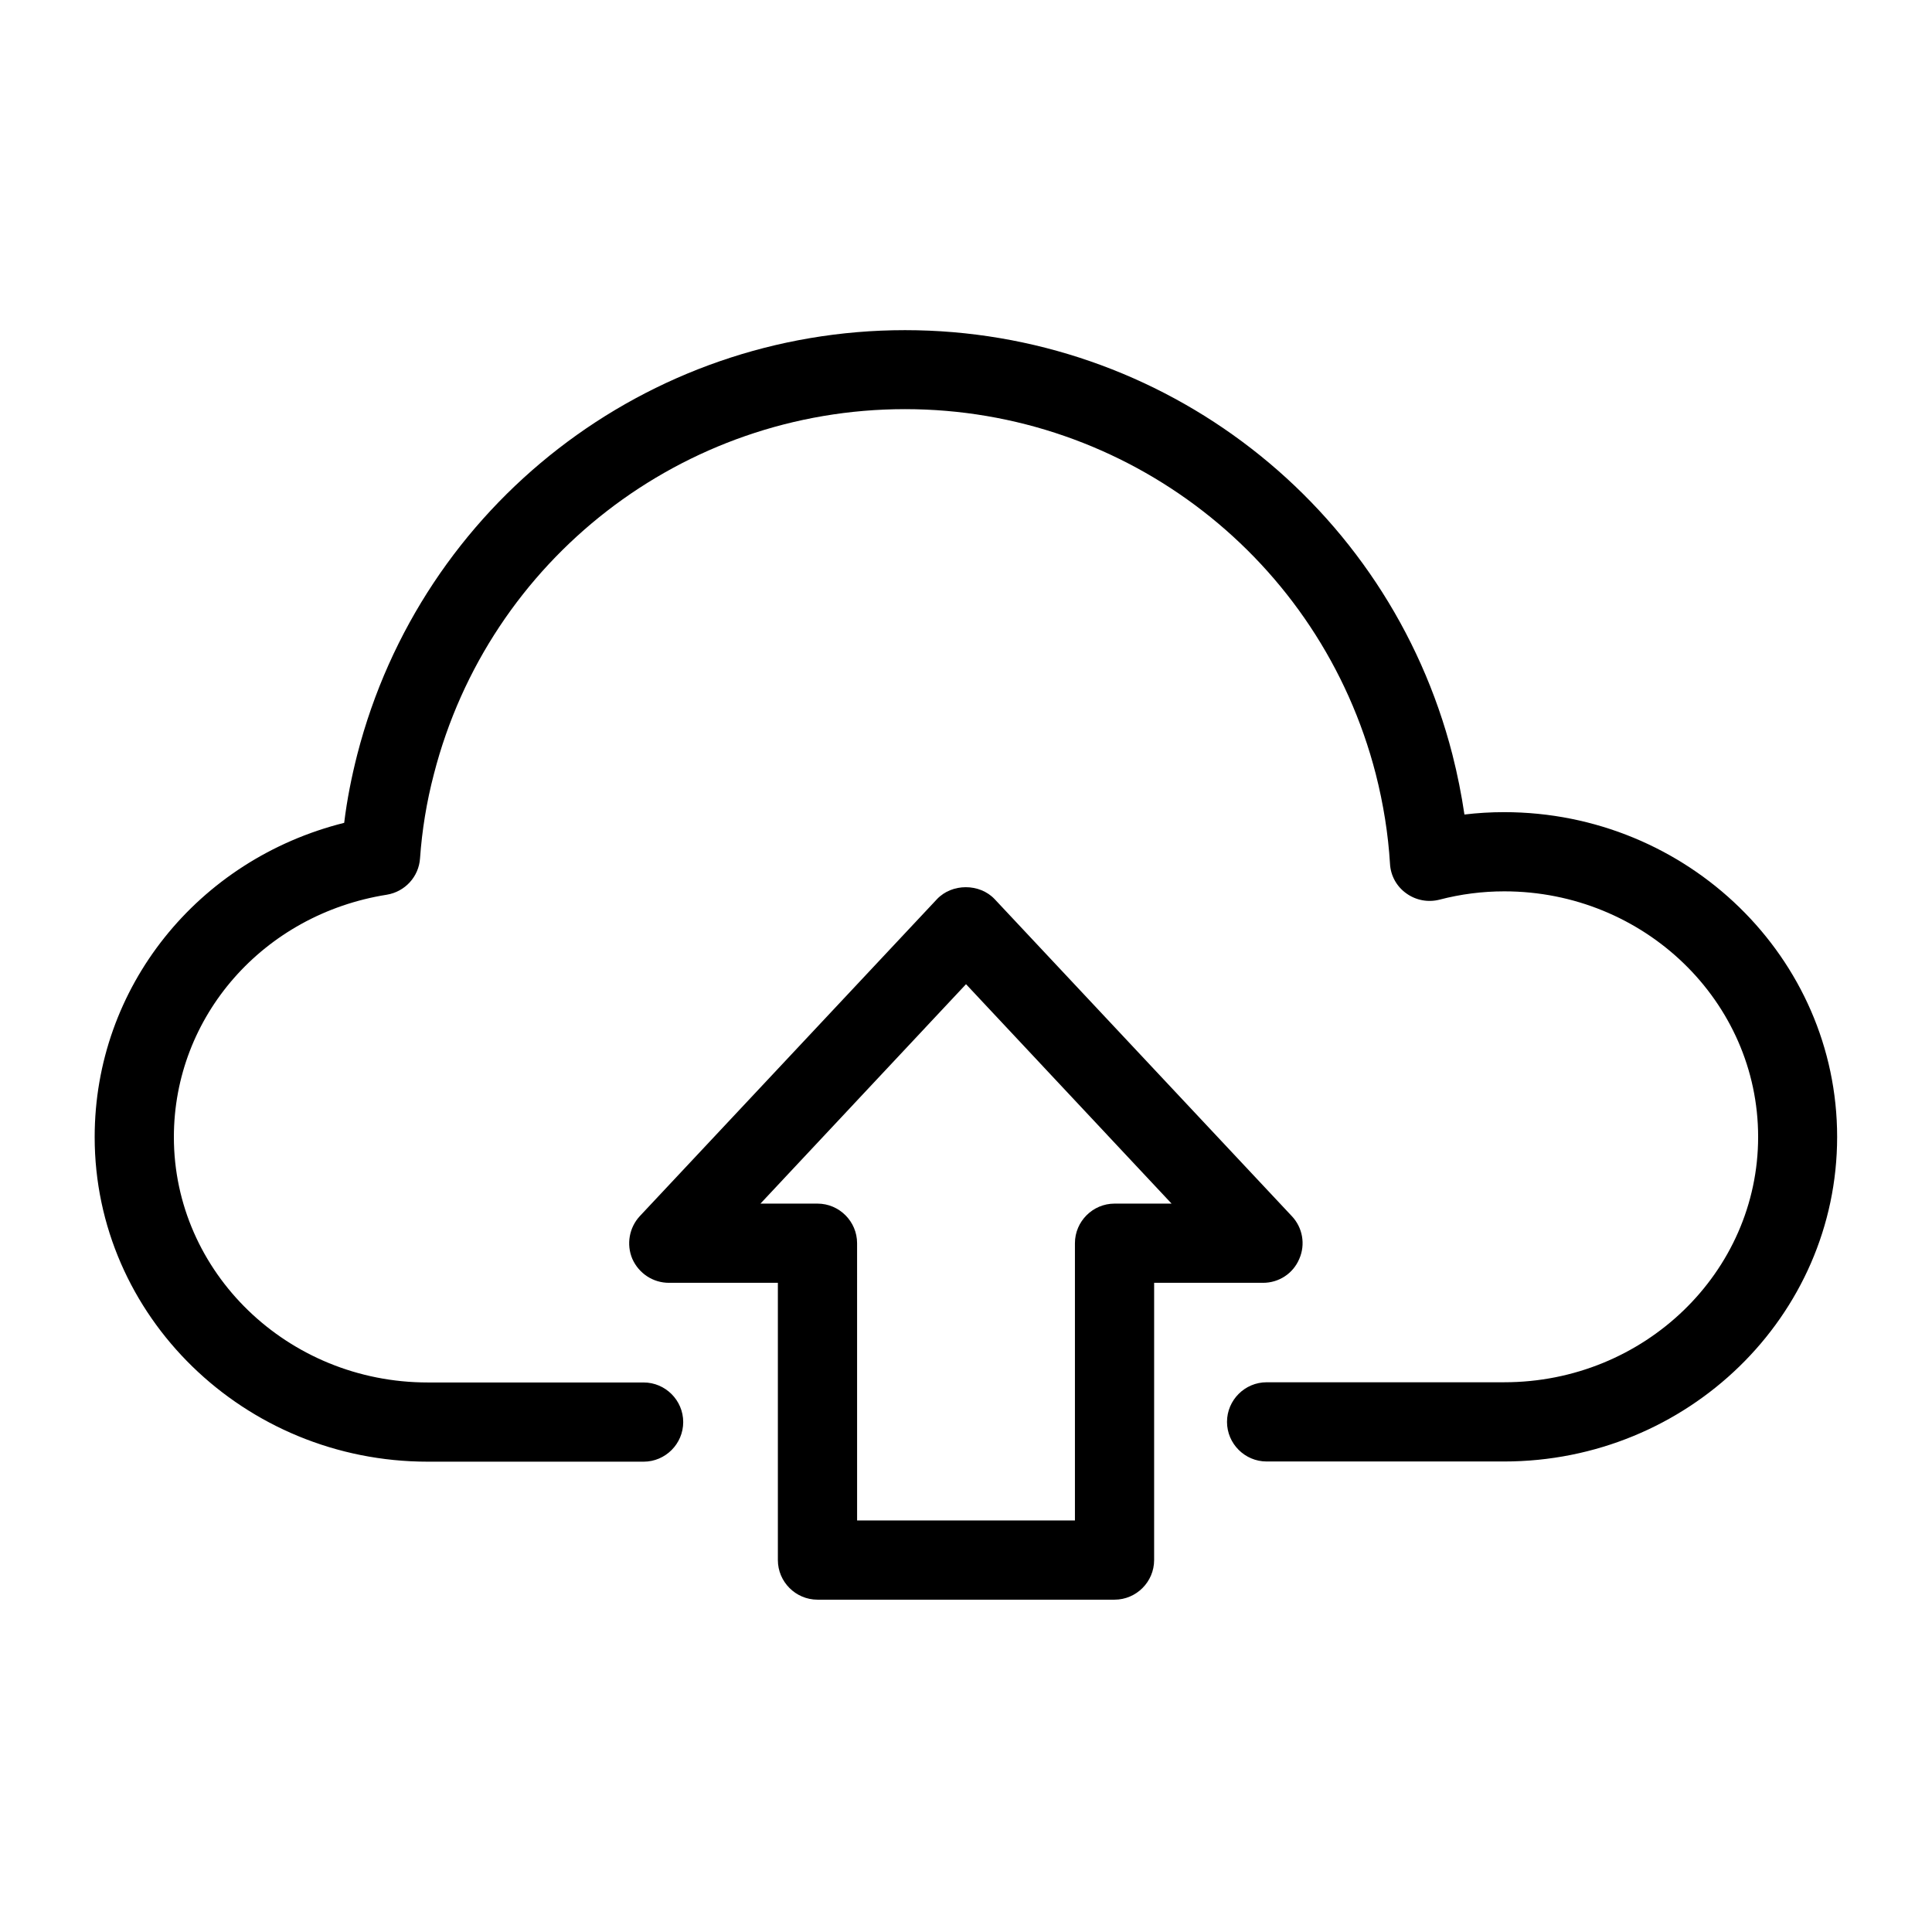 <?xml version="1.0" encoding="UTF-8"?>
<!-- Uploaded to: ICON Repo, www.svgrepo.com, Generator: ICON Repo Mixer Tools -->
<svg fill="#000000" width="800px" height="800px" version="1.1" viewBox="144 144 512 512" xmlns="http://www.w3.org/2000/svg">
 <g>
  <path d="m257.36 531.36h57.203c5.773 0 10.496-4.723 10.496-10.496s-4.723-10.496-10.496-10.496h-57.203c-37.105 0-67.281-29.18-67.281-65.023 0-32.012 23.723-59.039 56.418-64.234 4.828-0.789 8.5-4.777 8.816-9.656 0.523-7.398 1.73-14.906 3.672-22.305 14.641-56.941 66.02-96.723 124.85-96.723 58.777 0 110.1 39.781 124.75 96.668 2.047 8.031 3.305 16.008 3.777 23.773 0.156 3.148 1.73 6.035 4.305 7.871 2.519 1.836 5.773 2.465 8.816 1.68 5.617-1.469 11.387-2.203 17.16-2.203 37.102 0 67.281 29.18 67.281 65.074 0 35.844-30.176 65.023-67.281 65.023l-62.977 0.004c-5.773 0-10.496 4.723-10.496 10.496 0 5.773 4.723 10.496 10.496 10.496h62.922c48.703 0 88.273-38.574 88.273-86.016 0-47.441-39.621-86.066-88.273-86.066-3.516 0-7.031 0.211-10.496 0.629-0.789-5.301-1.836-10.602-3.203-15.953-17-66.18-76.672-112.41-145.05-112.41-68.434 0-128.11 46.234-145.16 112.46-1.523 5.984-2.731 12.02-3.465 18.105-38.781 9.711-66.125 43.559-66.125 83.285 0 47.445 39.621 86.016 88.273 86.016z"/>
  <path d="m360.64 567.93h78.719c5.773 0 10.496-4.723 10.496-10.496l0.004-73.473h28.863c4.199 0 7.977-2.465 9.605-6.352 1.68-3.832 0.891-8.293-1.996-11.336l-78.719-83.969c-3.988-4.25-11.336-4.25-15.324 0l-78.719 83.969c-2.832 3.043-3.621 7.504-1.996 11.336 1.73 3.887 5.508 6.352 9.707 6.352h28.863v73.473c0 5.773 4.727 10.496 10.496 10.496zm-15.113-104.96 54.477-58.148 54.473 58.148h-15.113c-5.773 0-10.496 4.723-10.496 10.496v73.473h-57.727l-0.004-73.473c0-5.773-4.723-10.496-10.496-10.496z"/>
 </g>
</svg>